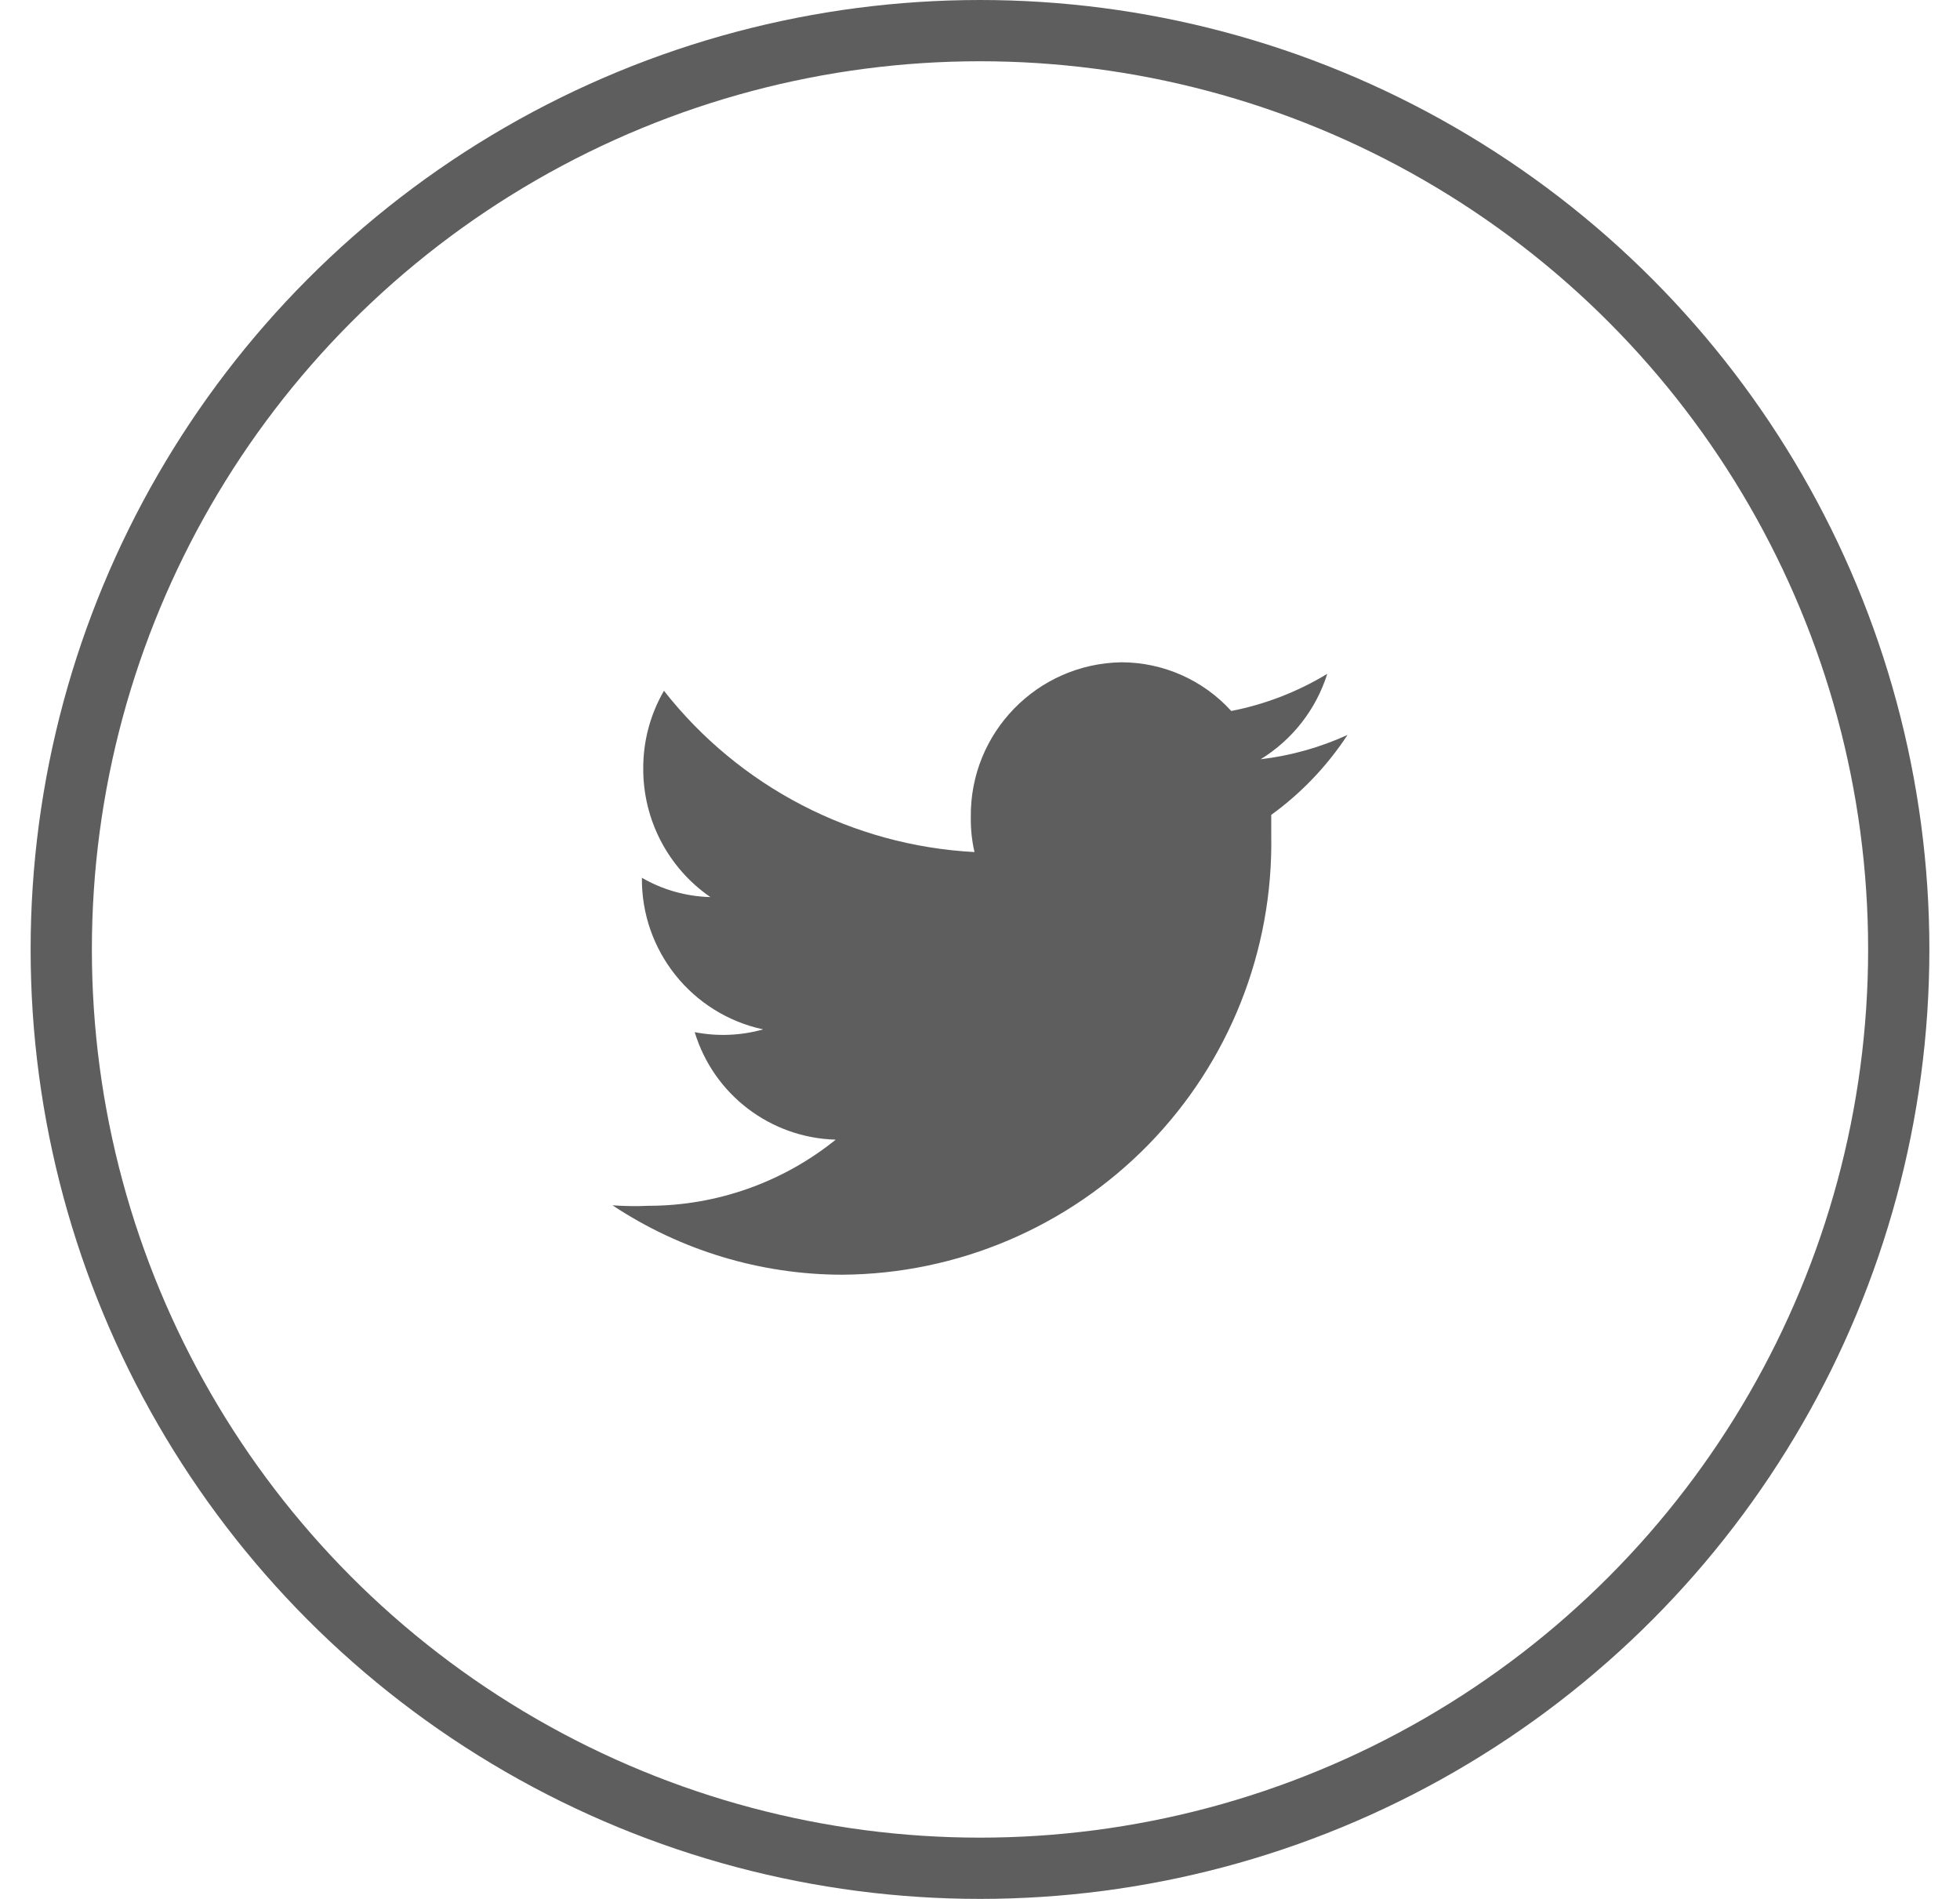 <svg width="32" height="31" viewBox="0 0 32 31" fill="none" xmlns="http://www.w3.org/2000/svg">
<circle cx="16" cy="15.5" r="15" stroke="#5E5E5E"/>
<path d="M21.67 11C21.187 11.293 20.657 11.499 20.102 11.607C19.644 11.102 18.993 10.813 18.31 10.812C16.934 10.833 15.833 11.963 15.85 13.34C15.847 13.532 15.867 13.723 15.91 13.91C13.919 13.805 12.071 12.845 10.84 11.277C10.617 11.662 10.5 12.1 10.502 12.545C10.498 13.383 10.908 14.169 11.598 14.645C11.204 14.635 10.82 14.527 10.48 14.33C10.468 15.521 11.296 16.555 12.46 16.805C12.096 16.907 11.713 16.923 11.342 16.85C11.652 17.87 12.58 18.577 13.645 18.605C12.778 19.304 11.698 19.685 10.585 19.685C10.39 19.694 10.195 19.691 10 19.677C11.112 20.414 12.416 20.808 13.75 20.81C15.634 20.798 17.435 20.033 18.752 18.684C20.068 17.336 20.789 15.517 20.755 13.633C20.755 13.52 20.755 13.415 20.755 13.303C21.246 12.947 21.668 12.505 22 11.998C21.551 12.203 21.073 12.337 20.582 12.395C21.101 12.076 21.487 11.581 21.67 11Z" fill="#5E5E5E"/>
</svg>
